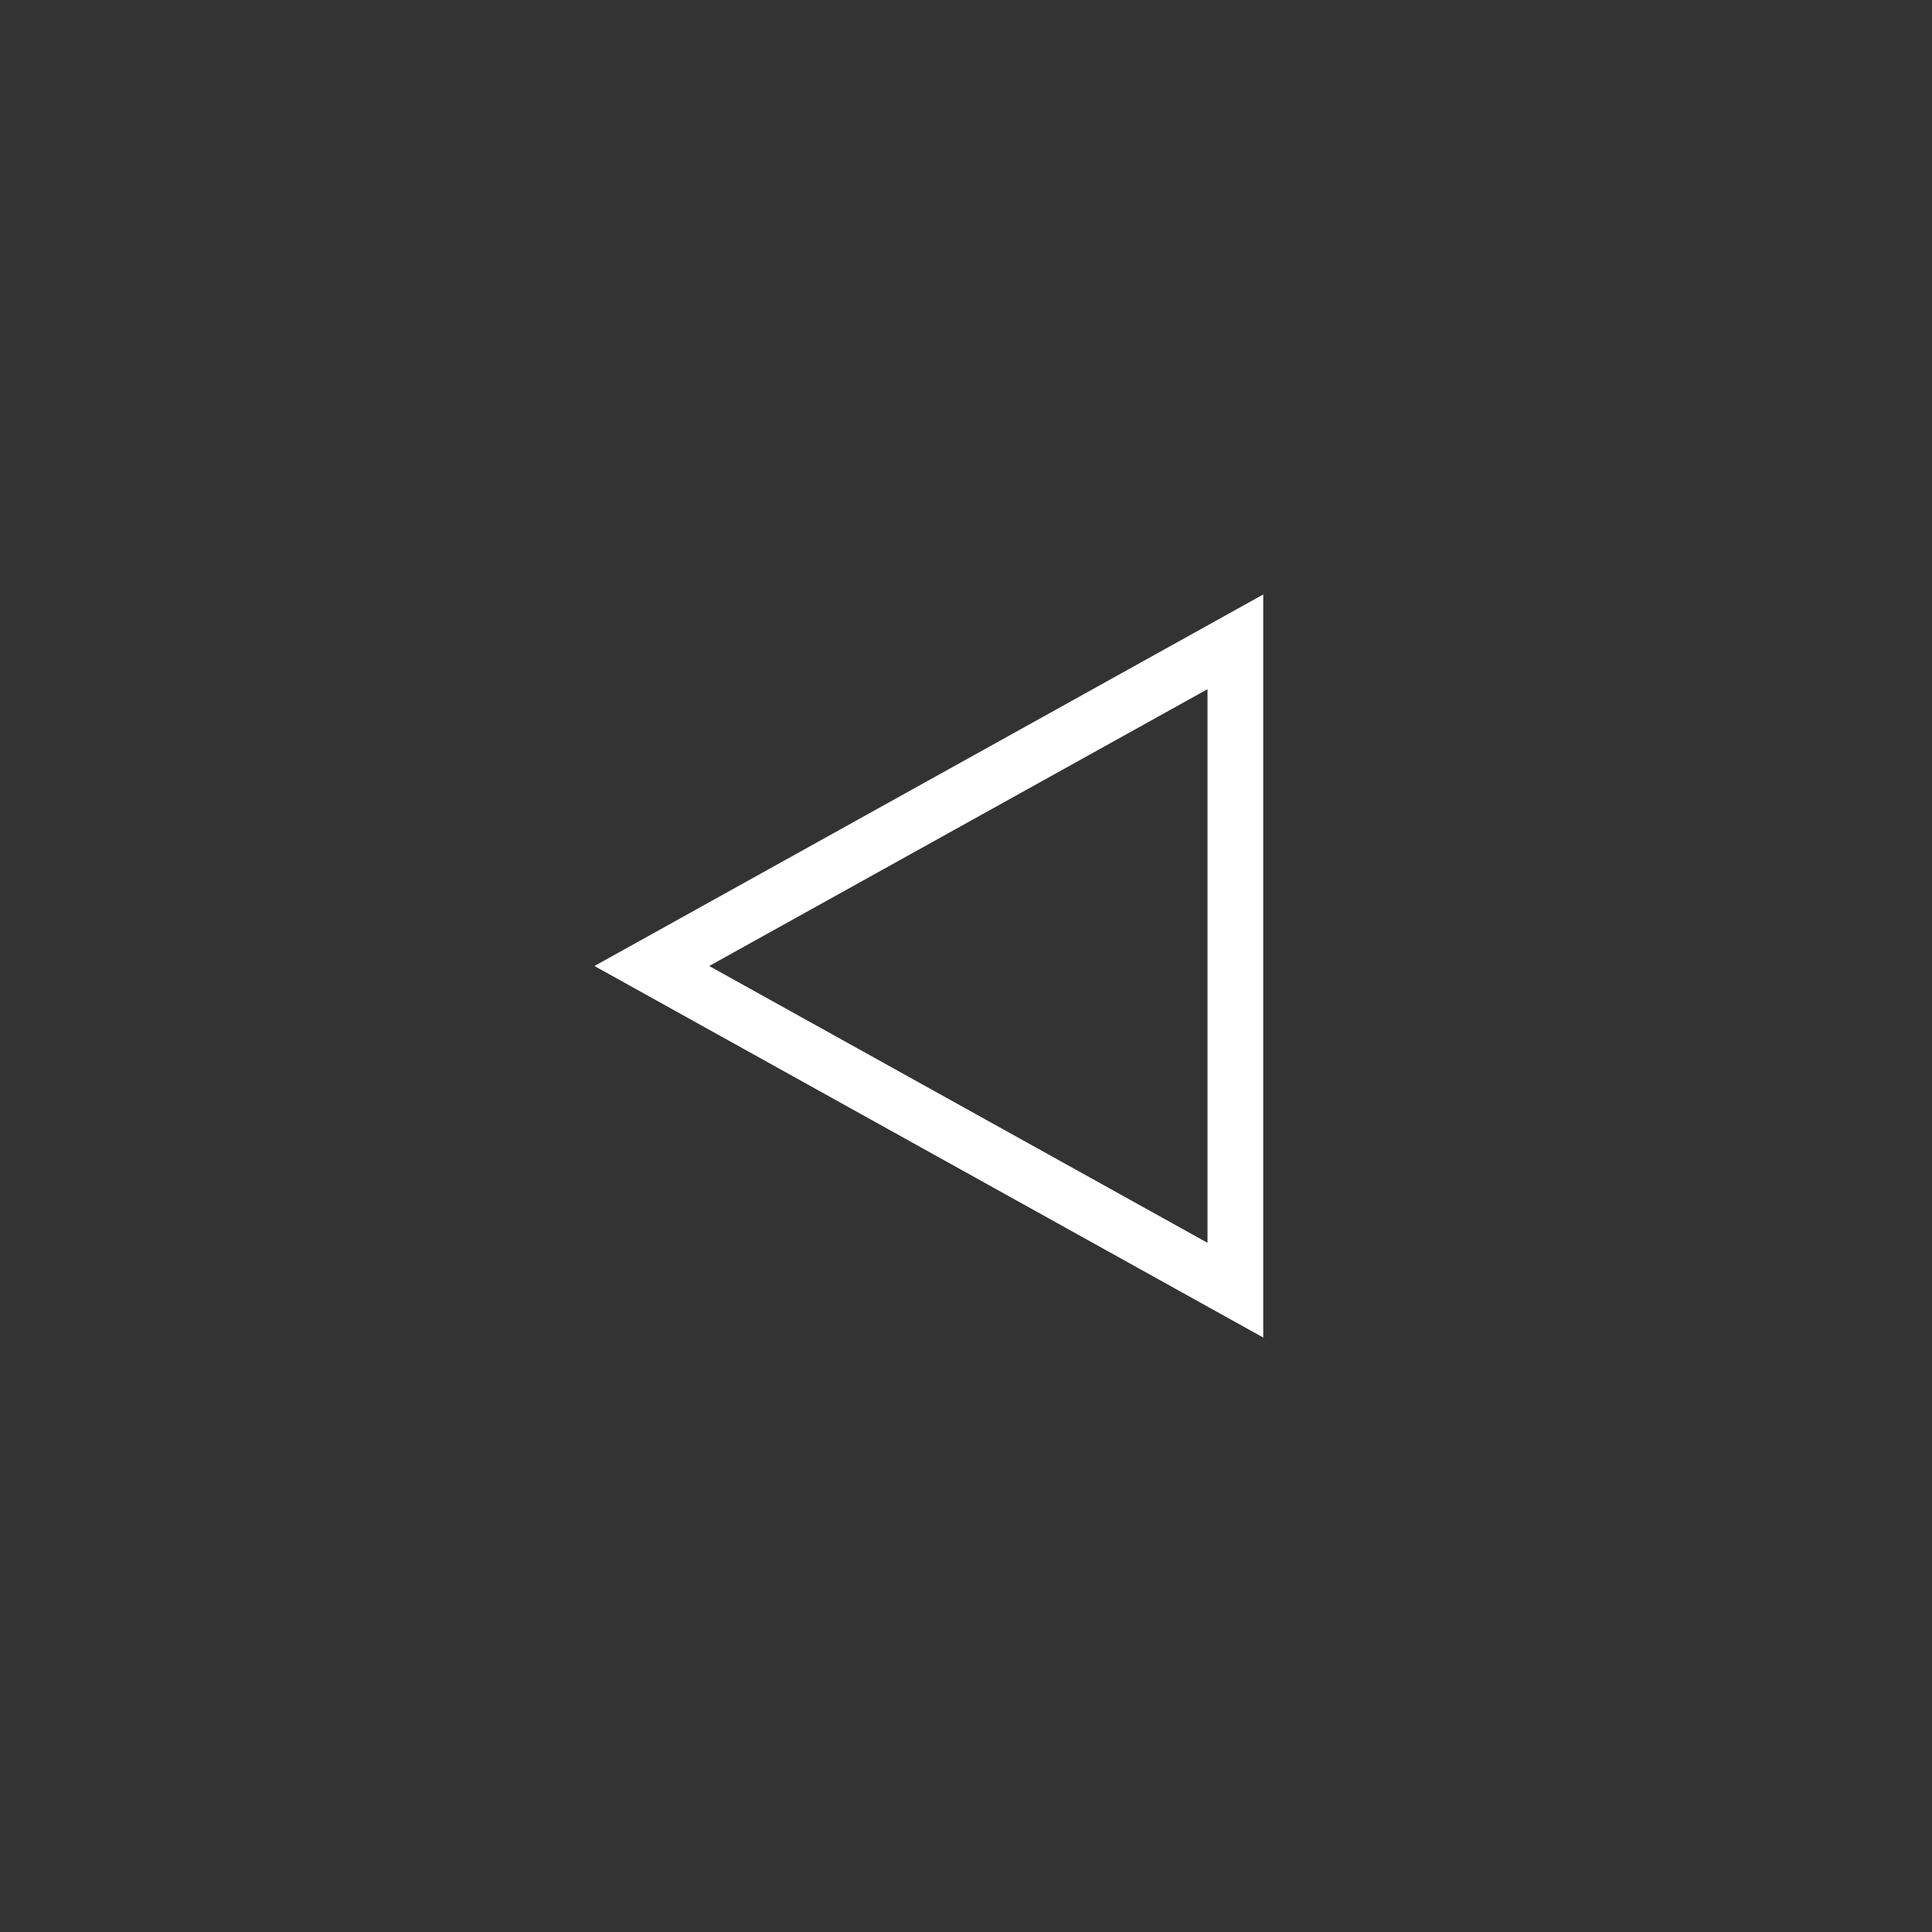 <?xml version="1.0" encoding="UTF-8"?>
<svg width="52px" height="52px" viewBox="0 0 52 52" version="1.1" xmlns="http://www.w3.org/2000/svg" xmlns:xlink="http://www.w3.org/1999/xlink">
    <rect x="0" y="0" width="52" height="52" fill="#333333" stroke="none"/>
    <title>pagination-prev</title>
    <g id="pagination-prev" stroke="none" stroke-width="1" fill="none" fill-rule="evenodd">
        <rect id="Rectangle" fill="#fff" opacity="0" x="0" y="0" width="52" height="52"></rect>
        <path d="M33.25,17.275 L33.25,34.725 L17.544,26 L33.25,17.275 Z" id="Triangle" stroke="#fff" stroke-width="1.5"></path>
    </g>
</svg>